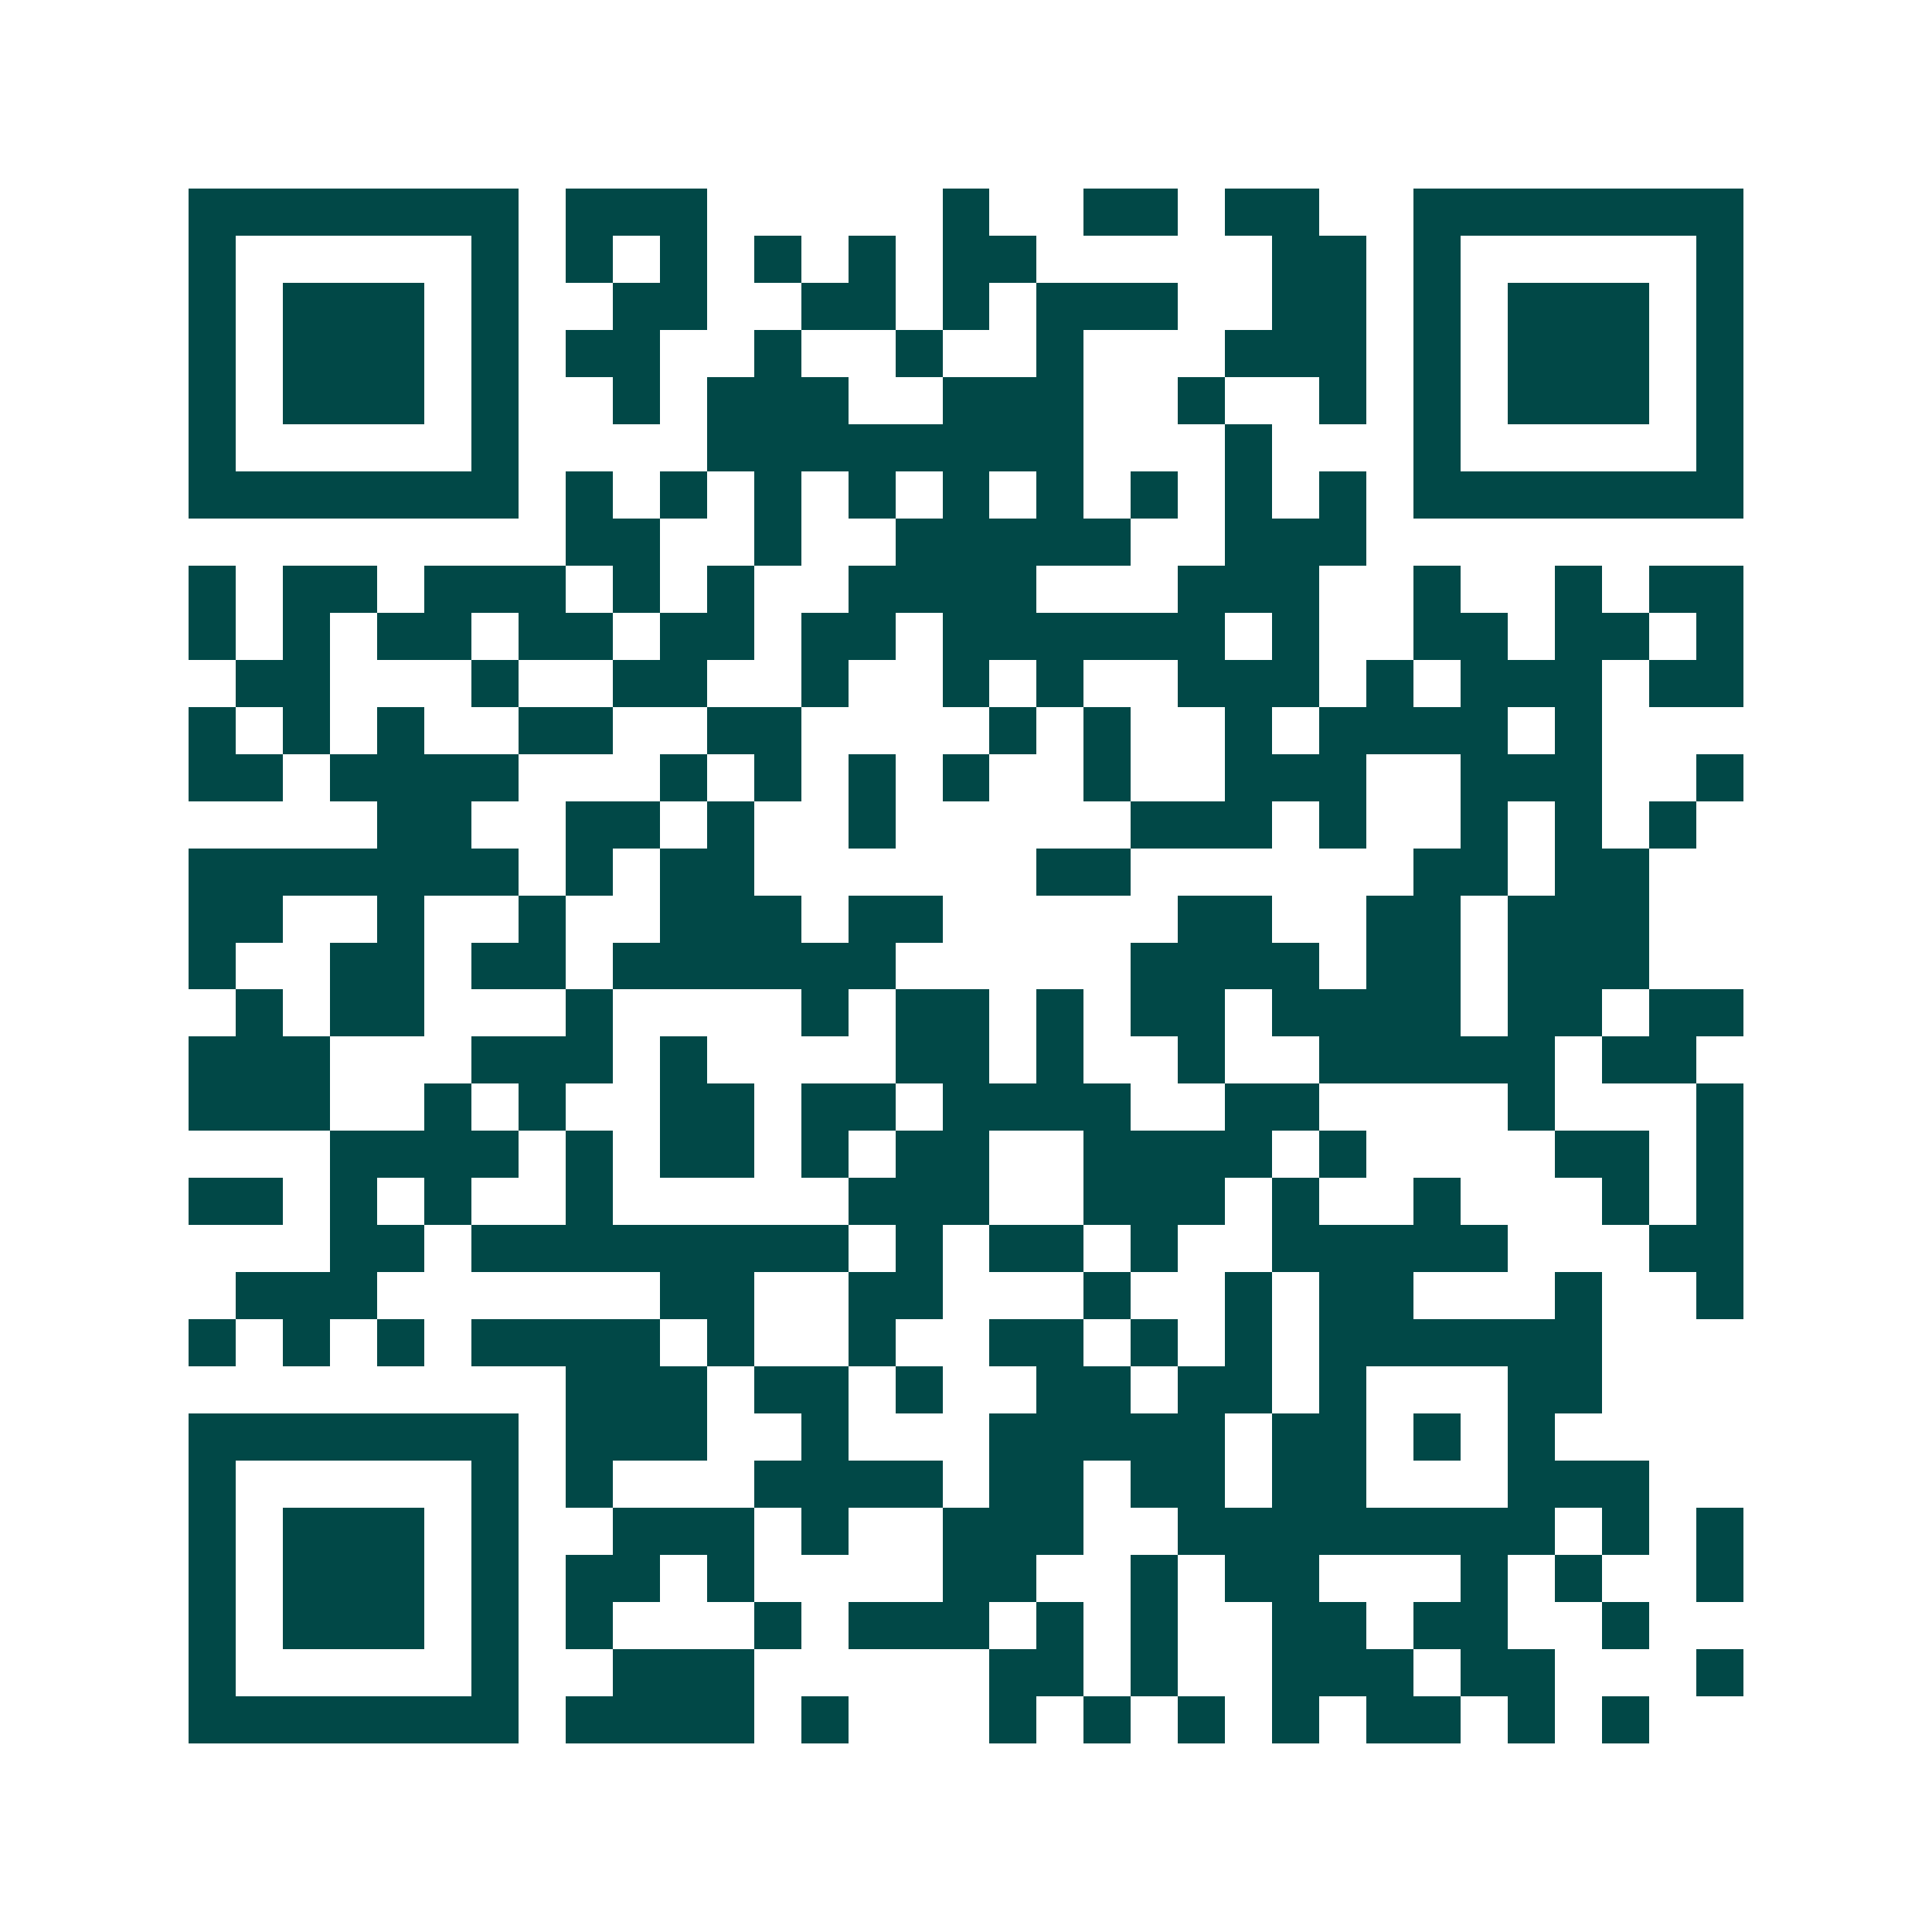 <svg xmlns="http://www.w3.org/2000/svg" width="200" height="200" viewBox="0 0 41 41" shape-rendering="crispEdges"><path fill="#ffffff" d="M0 0h41v41H0z"/><path stroke="#014847" d="M4 4.5h7m1 0h3m5 0h1m2 0h2m1 0h2m2 0h7M4 5.5h1m5 0h1m1 0h1m1 0h1m1 0h1m1 0h1m1 0h2m5 0h2m1 0h1m5 0h1M4 6.5h1m1 0h3m1 0h1m2 0h2m2 0h2m1 0h1m1 0h3m2 0h2m1 0h1m1 0h3m1 0h1M4 7.5h1m1 0h3m1 0h1m1 0h2m2 0h1m2 0h1m2 0h1m3 0h3m1 0h1m1 0h3m1 0h1M4 8.5h1m1 0h3m1 0h1m2 0h1m1 0h3m2 0h3m2 0h1m2 0h1m1 0h1m1 0h3m1 0h1M4 9.5h1m5 0h1m4 0h8m3 0h1m3 0h1m5 0h1M4 10.5h7m1 0h1m1 0h1m1 0h1m1 0h1m1 0h1m1 0h1m1 0h1m1 0h1m1 0h1m1 0h7M12 11.5h2m2 0h1m2 0h5m2 0h3M4 12.5h1m1 0h2m1 0h3m1 0h1m1 0h1m2 0h4m3 0h3m2 0h1m2 0h1m1 0h2M4 13.5h1m1 0h1m1 0h2m1 0h2m1 0h2m1 0h2m1 0h6m1 0h1m2 0h2m1 0h2m1 0h1M5 14.5h2m3 0h1m2 0h2m2 0h1m2 0h1m1 0h1m2 0h3m1 0h1m1 0h3m1 0h2M4 15.5h1m1 0h1m1 0h1m2 0h2m2 0h2m4 0h1m1 0h1m2 0h1m1 0h4m1 0h1M4 16.5h2m1 0h4m3 0h1m1 0h1m1 0h1m1 0h1m2 0h1m2 0h3m2 0h3m2 0h1M8 17.5h2m2 0h2m1 0h1m2 0h1m5 0h3m1 0h1m2 0h1m1 0h1m1 0h1M4 18.5h7m1 0h1m1 0h2m6 0h2m6 0h2m1 0h2M4 19.5h2m2 0h1m2 0h1m2 0h3m1 0h2m5 0h2m2 0h2m1 0h3M4 20.5h1m2 0h2m1 0h2m1 0h6m5 0h4m1 0h2m1 0h3M5 21.5h1m1 0h2m3 0h1m4 0h1m1 0h2m1 0h1m1 0h2m1 0h4m1 0h2m1 0h2M4 22.5h3m3 0h3m1 0h1m4 0h2m1 0h1m2 0h1m2 0h5m1 0h2M4 23.5h3m2 0h1m1 0h1m2 0h2m1 0h2m1 0h4m2 0h2m4 0h1m3 0h1M7 24.5h4m1 0h1m1 0h2m1 0h1m1 0h2m2 0h4m1 0h1m4 0h2m1 0h1M4 25.5h2m1 0h1m1 0h1m2 0h1m5 0h3m2 0h3m1 0h1m2 0h1m3 0h1m1 0h1M7 26.5h2m1 0h8m1 0h1m1 0h2m1 0h1m2 0h5m3 0h2M5 27.5h3m6 0h2m2 0h2m3 0h1m2 0h1m1 0h2m3 0h1m2 0h1M4 28.5h1m1 0h1m1 0h1m1 0h4m1 0h1m2 0h1m2 0h2m1 0h1m1 0h1m1 0h6M12 29.5h3m1 0h2m1 0h1m2 0h2m1 0h2m1 0h1m3 0h2M4 30.5h7m1 0h3m2 0h1m3 0h5m1 0h2m1 0h1m1 0h1M4 31.5h1m5 0h1m1 0h1m3 0h4m1 0h2m1 0h2m1 0h2m3 0h3M4 32.5h1m1 0h3m1 0h1m2 0h3m1 0h1m2 0h3m2 0h8m1 0h1m1 0h1M4 33.5h1m1 0h3m1 0h1m1 0h2m1 0h1m4 0h2m2 0h1m1 0h2m3 0h1m1 0h1m2 0h1M4 34.5h1m1 0h3m1 0h1m1 0h1m3 0h1m1 0h3m1 0h1m1 0h1m2 0h2m1 0h2m2 0h1M4 35.5h1m5 0h1m2 0h3m5 0h2m1 0h1m2 0h3m1 0h2m3 0h1M4 36.5h7m1 0h4m1 0h1m3 0h1m1 0h1m1 0h1m1 0h1m1 0h2m1 0h1m1 0h1"/></svg>
